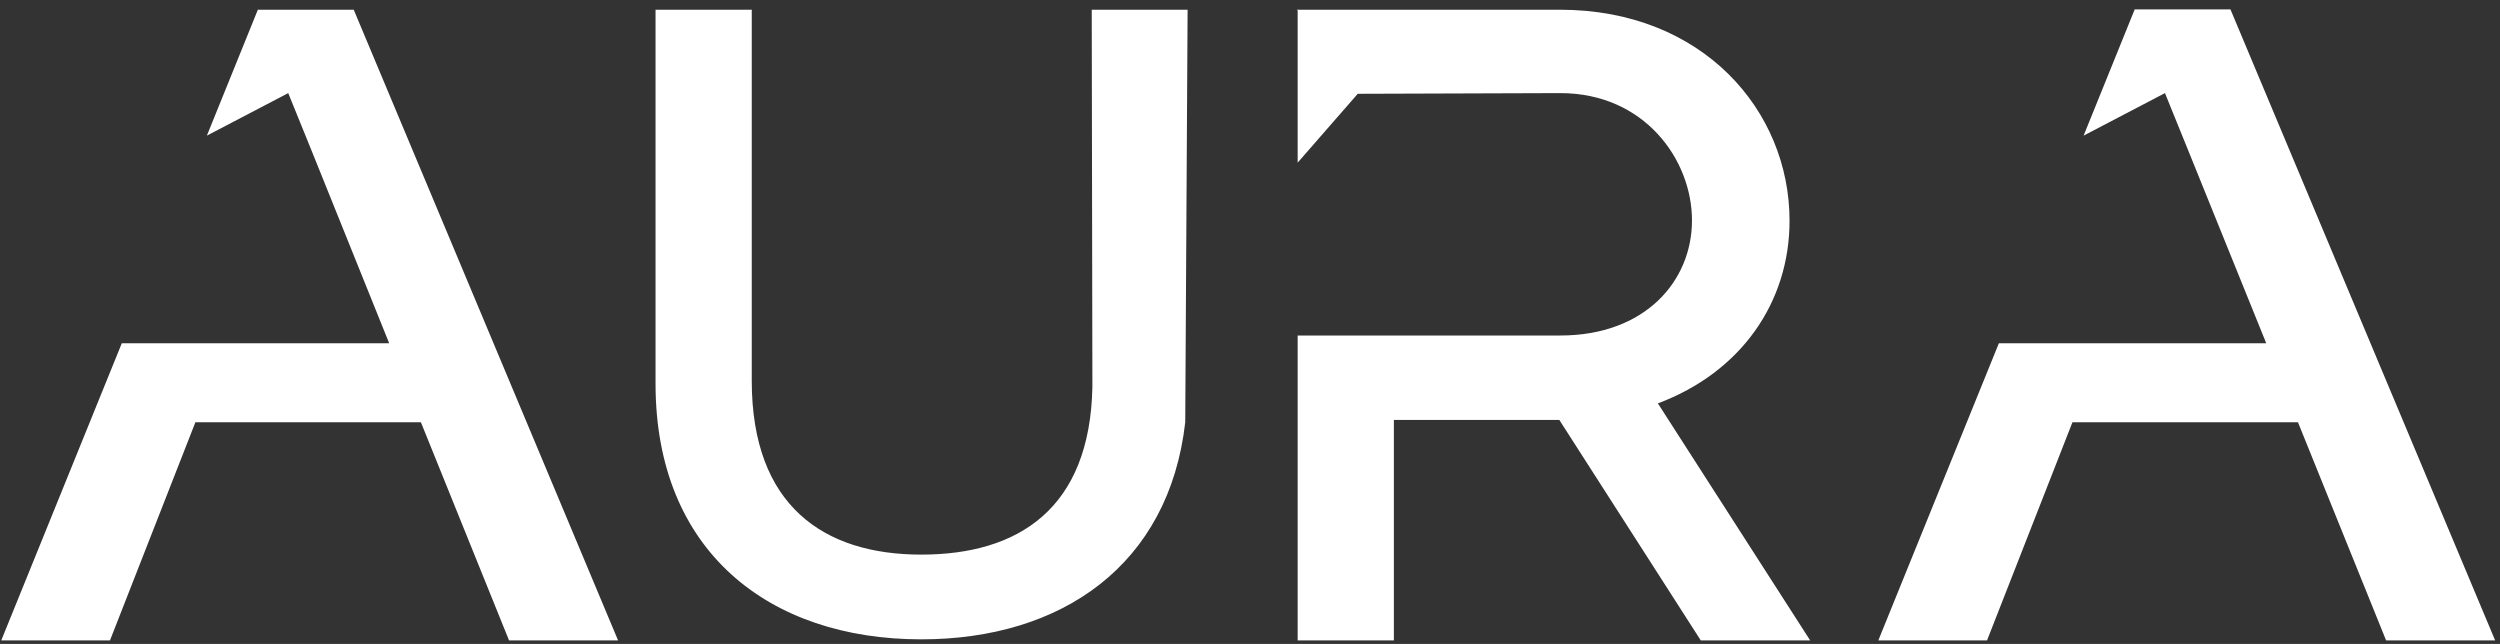 <?xml version="1.0" encoding="UTF-8"?> <svg xmlns="http://www.w3.org/2000/svg" width="198" height="51" viewBox="0 0 198 51" fill="none"><rect x="0" y="0" width="198" height="51" fill="#333333" stroke="none"/> <path d="M94.058 0.77L93.871 33.444C92.588 44.727 84.112 50.636 72.962 50.636C60.903 50.636 51.919 43.658 51.919 30.396V17.053V0.77H59.539V22.08V30.155C59.539 40.075 65.261 43.925 72.962 43.925C80.662 43.925 86.331 40.289 86.518 30.636L86.465 0.77H94.058ZM131.304 31.947C137.882 29.487 141.732 23.952 141.732 17.481C141.732 8.738 134.834 0.77 123.55 0.77H102.695L102.775 0.824V12.882L107.534 7.428L123.577 7.374C130.235 7.374 134.005 12.642 134.005 17.454C134.005 22.267 130.288 26.572 123.577 26.572H102.775V50.717H110.395V33.257H123.497L134.7 50.717H143.363L131.304 31.947ZM28.015 0.77H20.422L16.384 10.743L22.828 7.374L24.727 12.053L30.823 27.187H9.646L0.101 50.717H8.711L15.475 33.444H33.336L40.315 50.717H48.951L28.015 0.77ZM169.058 0.77L165.021 10.743L171.465 7.374L173.363 12.053L179.486 27.187H158.31L148.764 50.717H157.374L164.138 33.444H181.999L188.978 50.717H197.614L176.652 0.743H169.058V0.77Z" fill="white"></path> </svg> 